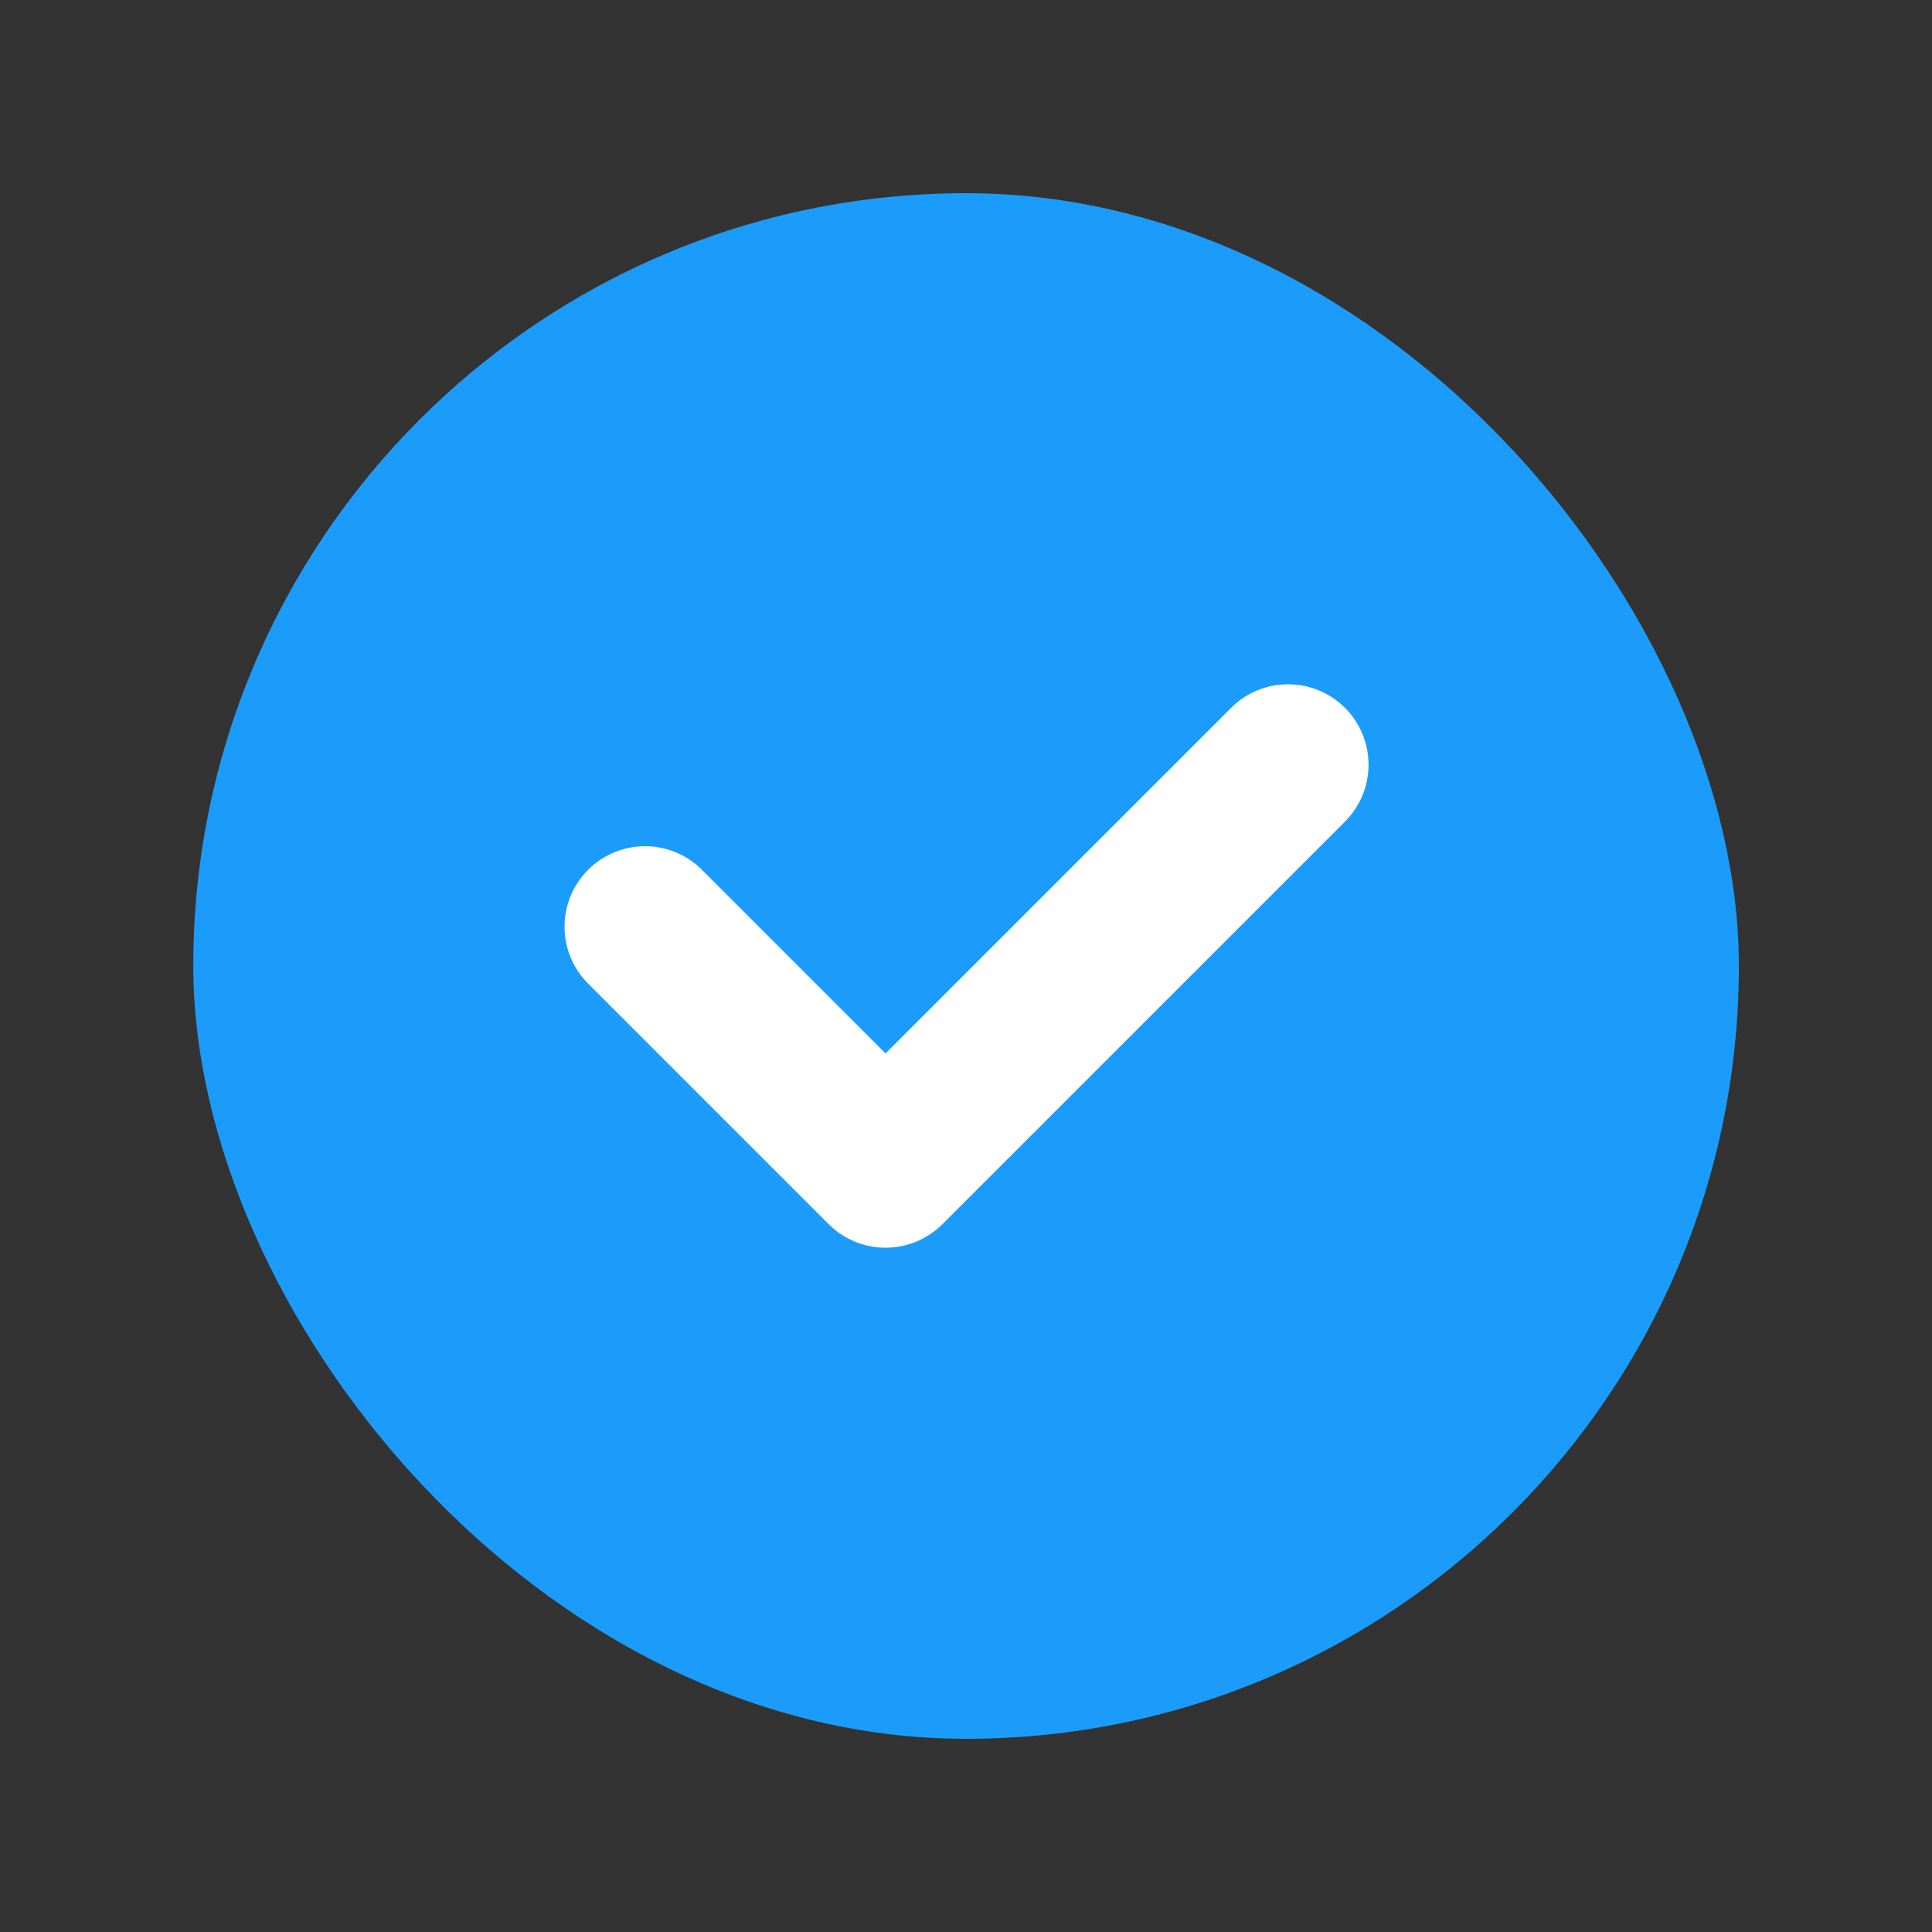 <svg width="28" height="28" viewBox="0 0 28 28" fill="none" xmlns="http://www.w3.org/2000/svg">
<rect x="0" y="0" width="28" height="28" fill="#333333" stroke="none"/>
<rect x="2.801" y="2.8" width="22.4" height="22.4" rx="11.2" fill="#1C9CFA"/>
<path fill-rule="evenodd" clip-rule="evenodd" d="M19.492 10.258C19.711 10.477 19.834 10.774 19.834 11.083C19.834 11.393 19.711 11.689 19.492 11.908L13.659 17.741C13.44 17.96 13.143 18.083 12.834 18.083C12.525 18.083 12.228 17.96 12.009 17.741L8.509 14.241C8.297 14.021 8.179 13.726 8.182 13.421C8.184 13.115 8.307 12.822 8.523 12.606C8.74 12.389 9.032 12.267 9.338 12.264C9.644 12.261 9.939 12.379 10.159 12.592L12.834 15.267L17.843 10.258C18.061 10.04 18.358 9.917 18.667 9.917C18.977 9.917 19.273 10.04 19.492 10.258Z" fill="white"/>
</svg>
